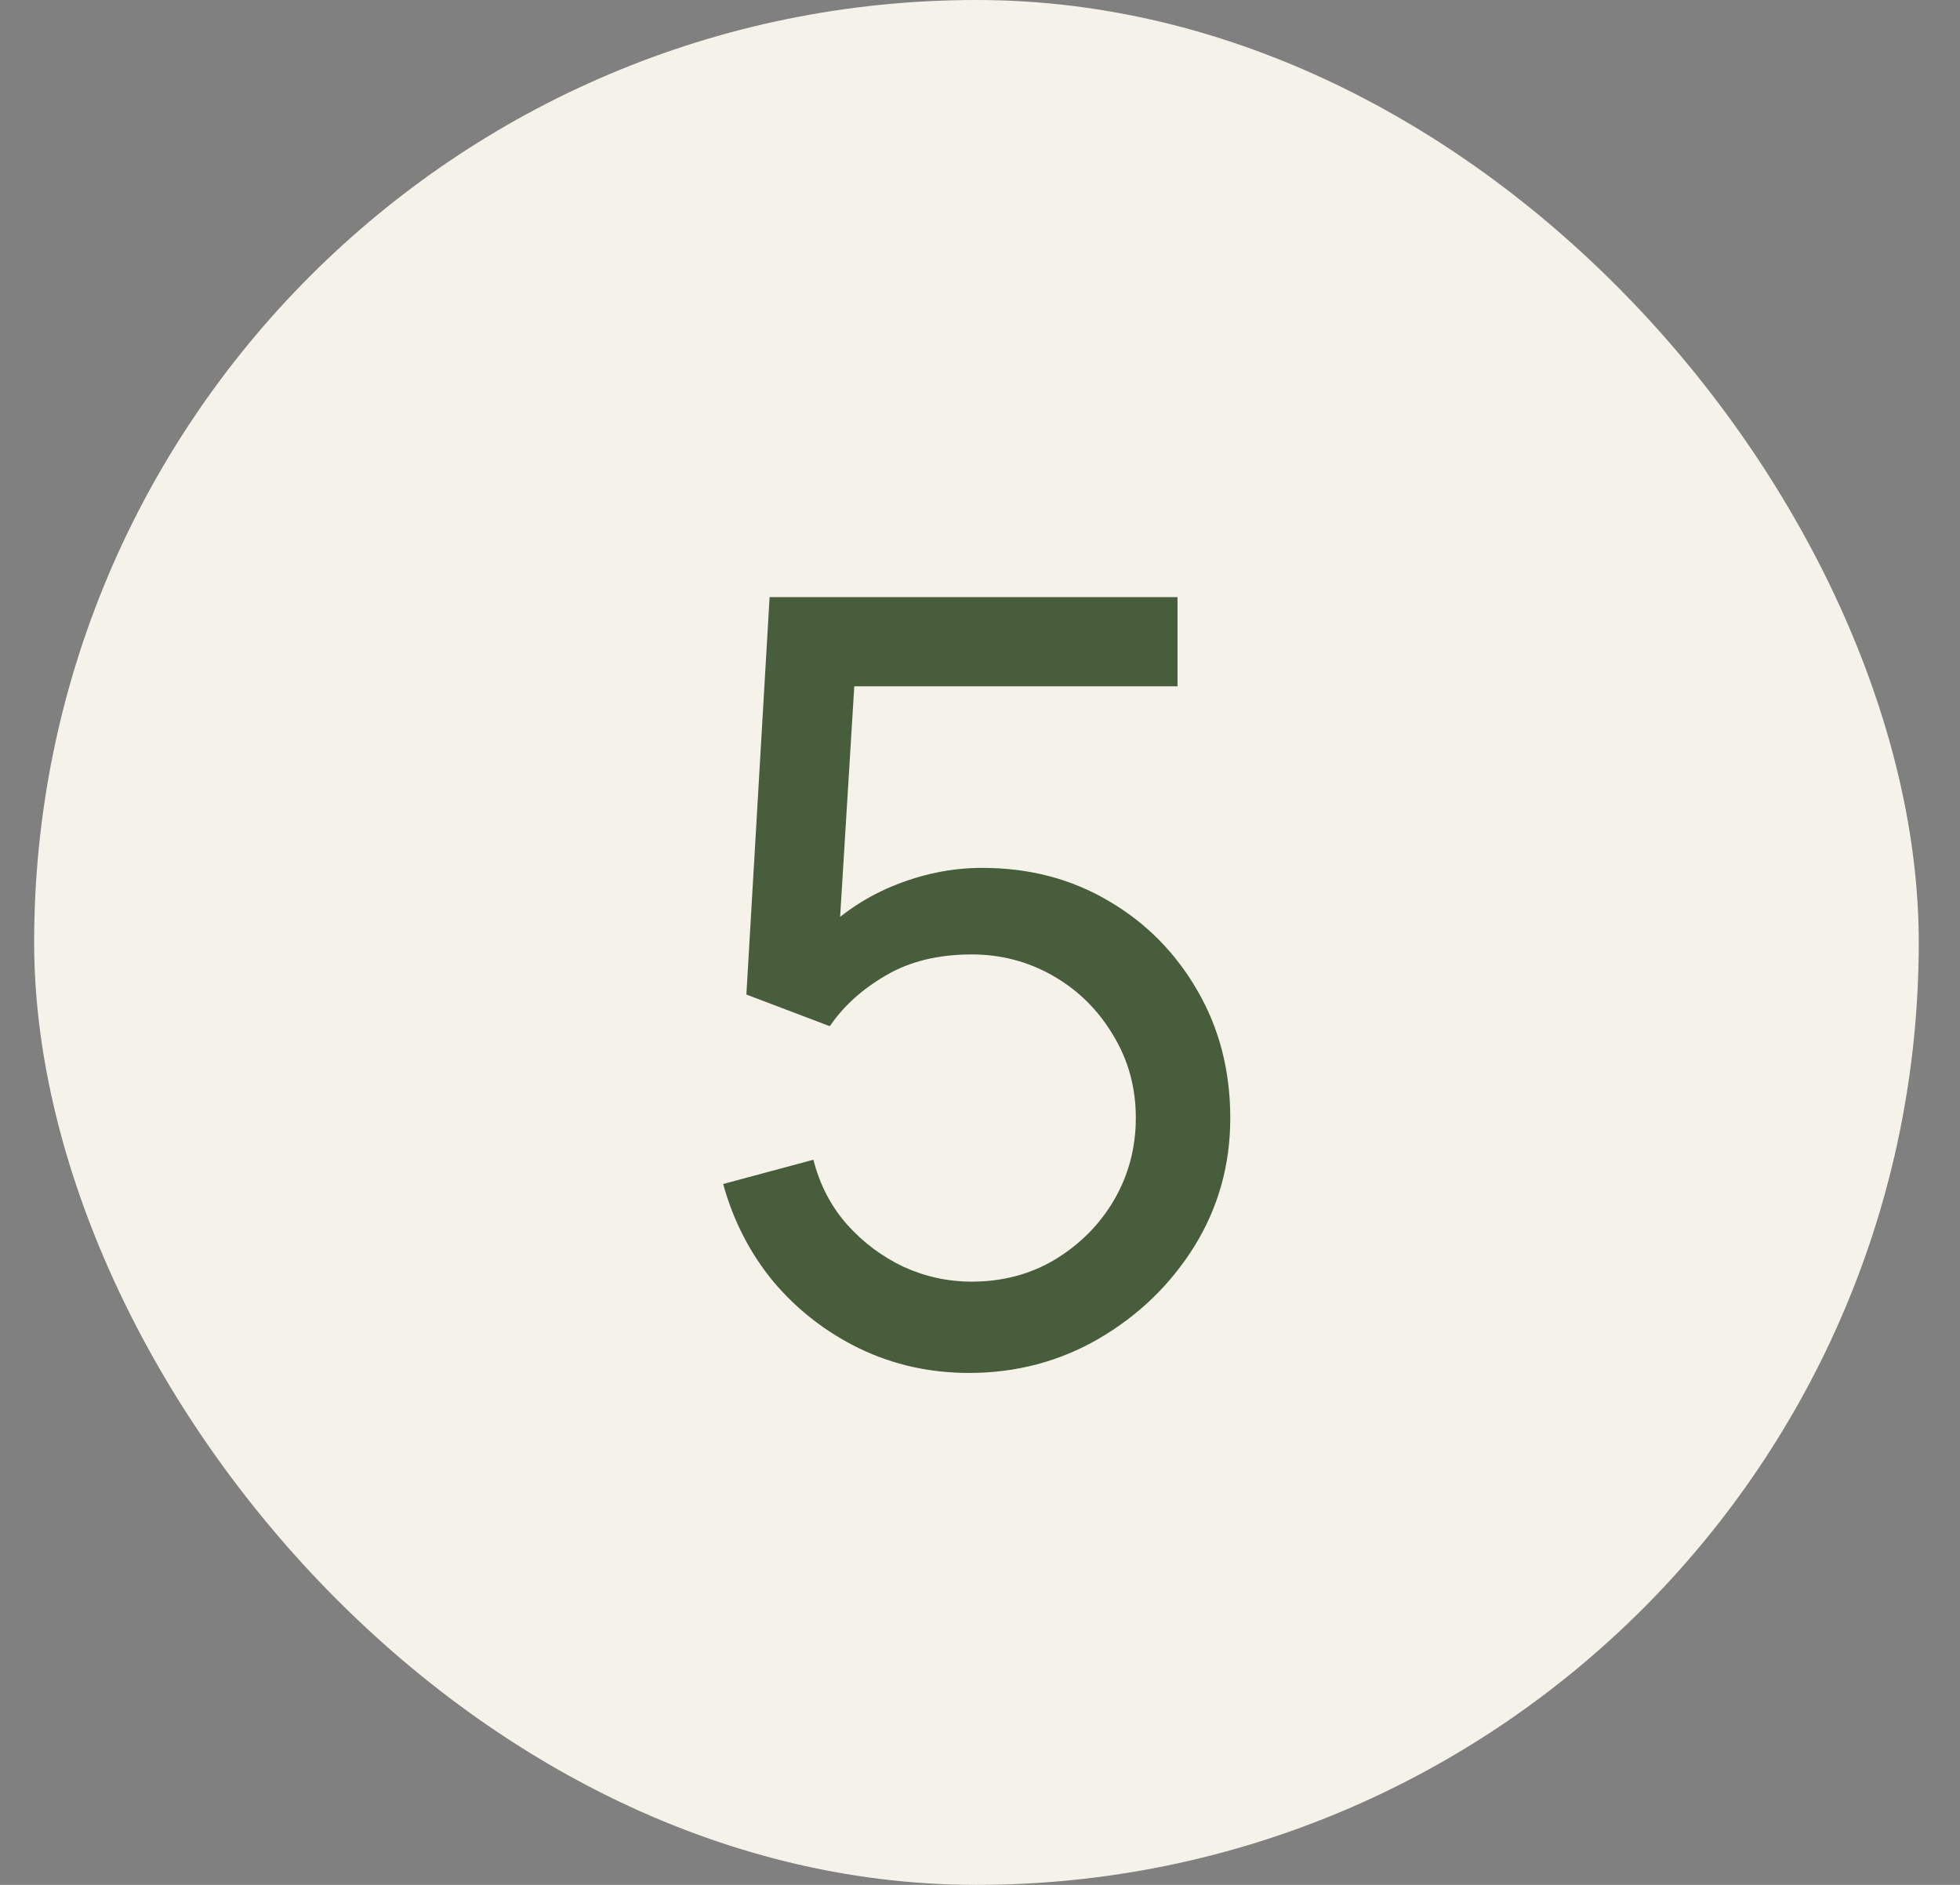 <?xml version="1.0" encoding="UTF-8"?> <svg xmlns="http://www.w3.org/2000/svg" width="26" height="25" viewBox="0 0 26 25" fill="none"><rect x="0" y="0" width="26" height="25" fill="#808080" stroke="none"/><rect x="0.453" width="25" height="25" rx="12.5" fill="#F5F2EA"></rect><path d="M12.855 18.21C12.337 18.21 11.854 18.103 11.406 17.888C10.962 17.673 10.582 17.379 10.265 17.006C9.952 16.628 9.728 16.194 9.593 15.704L10.79 15.382C10.874 15.713 11.023 16 11.238 16.243C11.452 16.481 11.702 16.668 11.987 16.803C12.276 16.934 12.577 16.999 12.89 16.999C13.3 16.999 13.669 16.901 13.996 16.705C14.327 16.504 14.588 16.241 14.78 15.914C14.971 15.583 15.067 15.221 15.067 14.829C15.067 14.423 14.966 14.057 14.766 13.73C14.57 13.399 14.306 13.137 13.975 12.946C13.643 12.755 13.282 12.659 12.89 12.659C12.446 12.659 12.066 12.752 11.749 12.939C11.436 13.121 11.189 13.345 11.007 13.611L9.901 13.191L10.209 7.92H15.62V9.103H10.811L11.364 8.585L11.105 12.806L10.832 12.449C11.112 12.15 11.445 11.919 11.833 11.756C12.225 11.593 12.624 11.511 13.03 11.511C13.655 11.511 14.215 11.658 14.71 11.952C15.204 12.241 15.596 12.638 15.886 13.142C16.175 13.641 16.32 14.204 16.32 14.829C16.32 15.45 16.161 16.017 15.844 16.53C15.526 17.039 15.104 17.447 14.577 17.755C14.054 18.058 13.48 18.21 12.855 18.21Z" fill="#485D3B"></path></svg> 